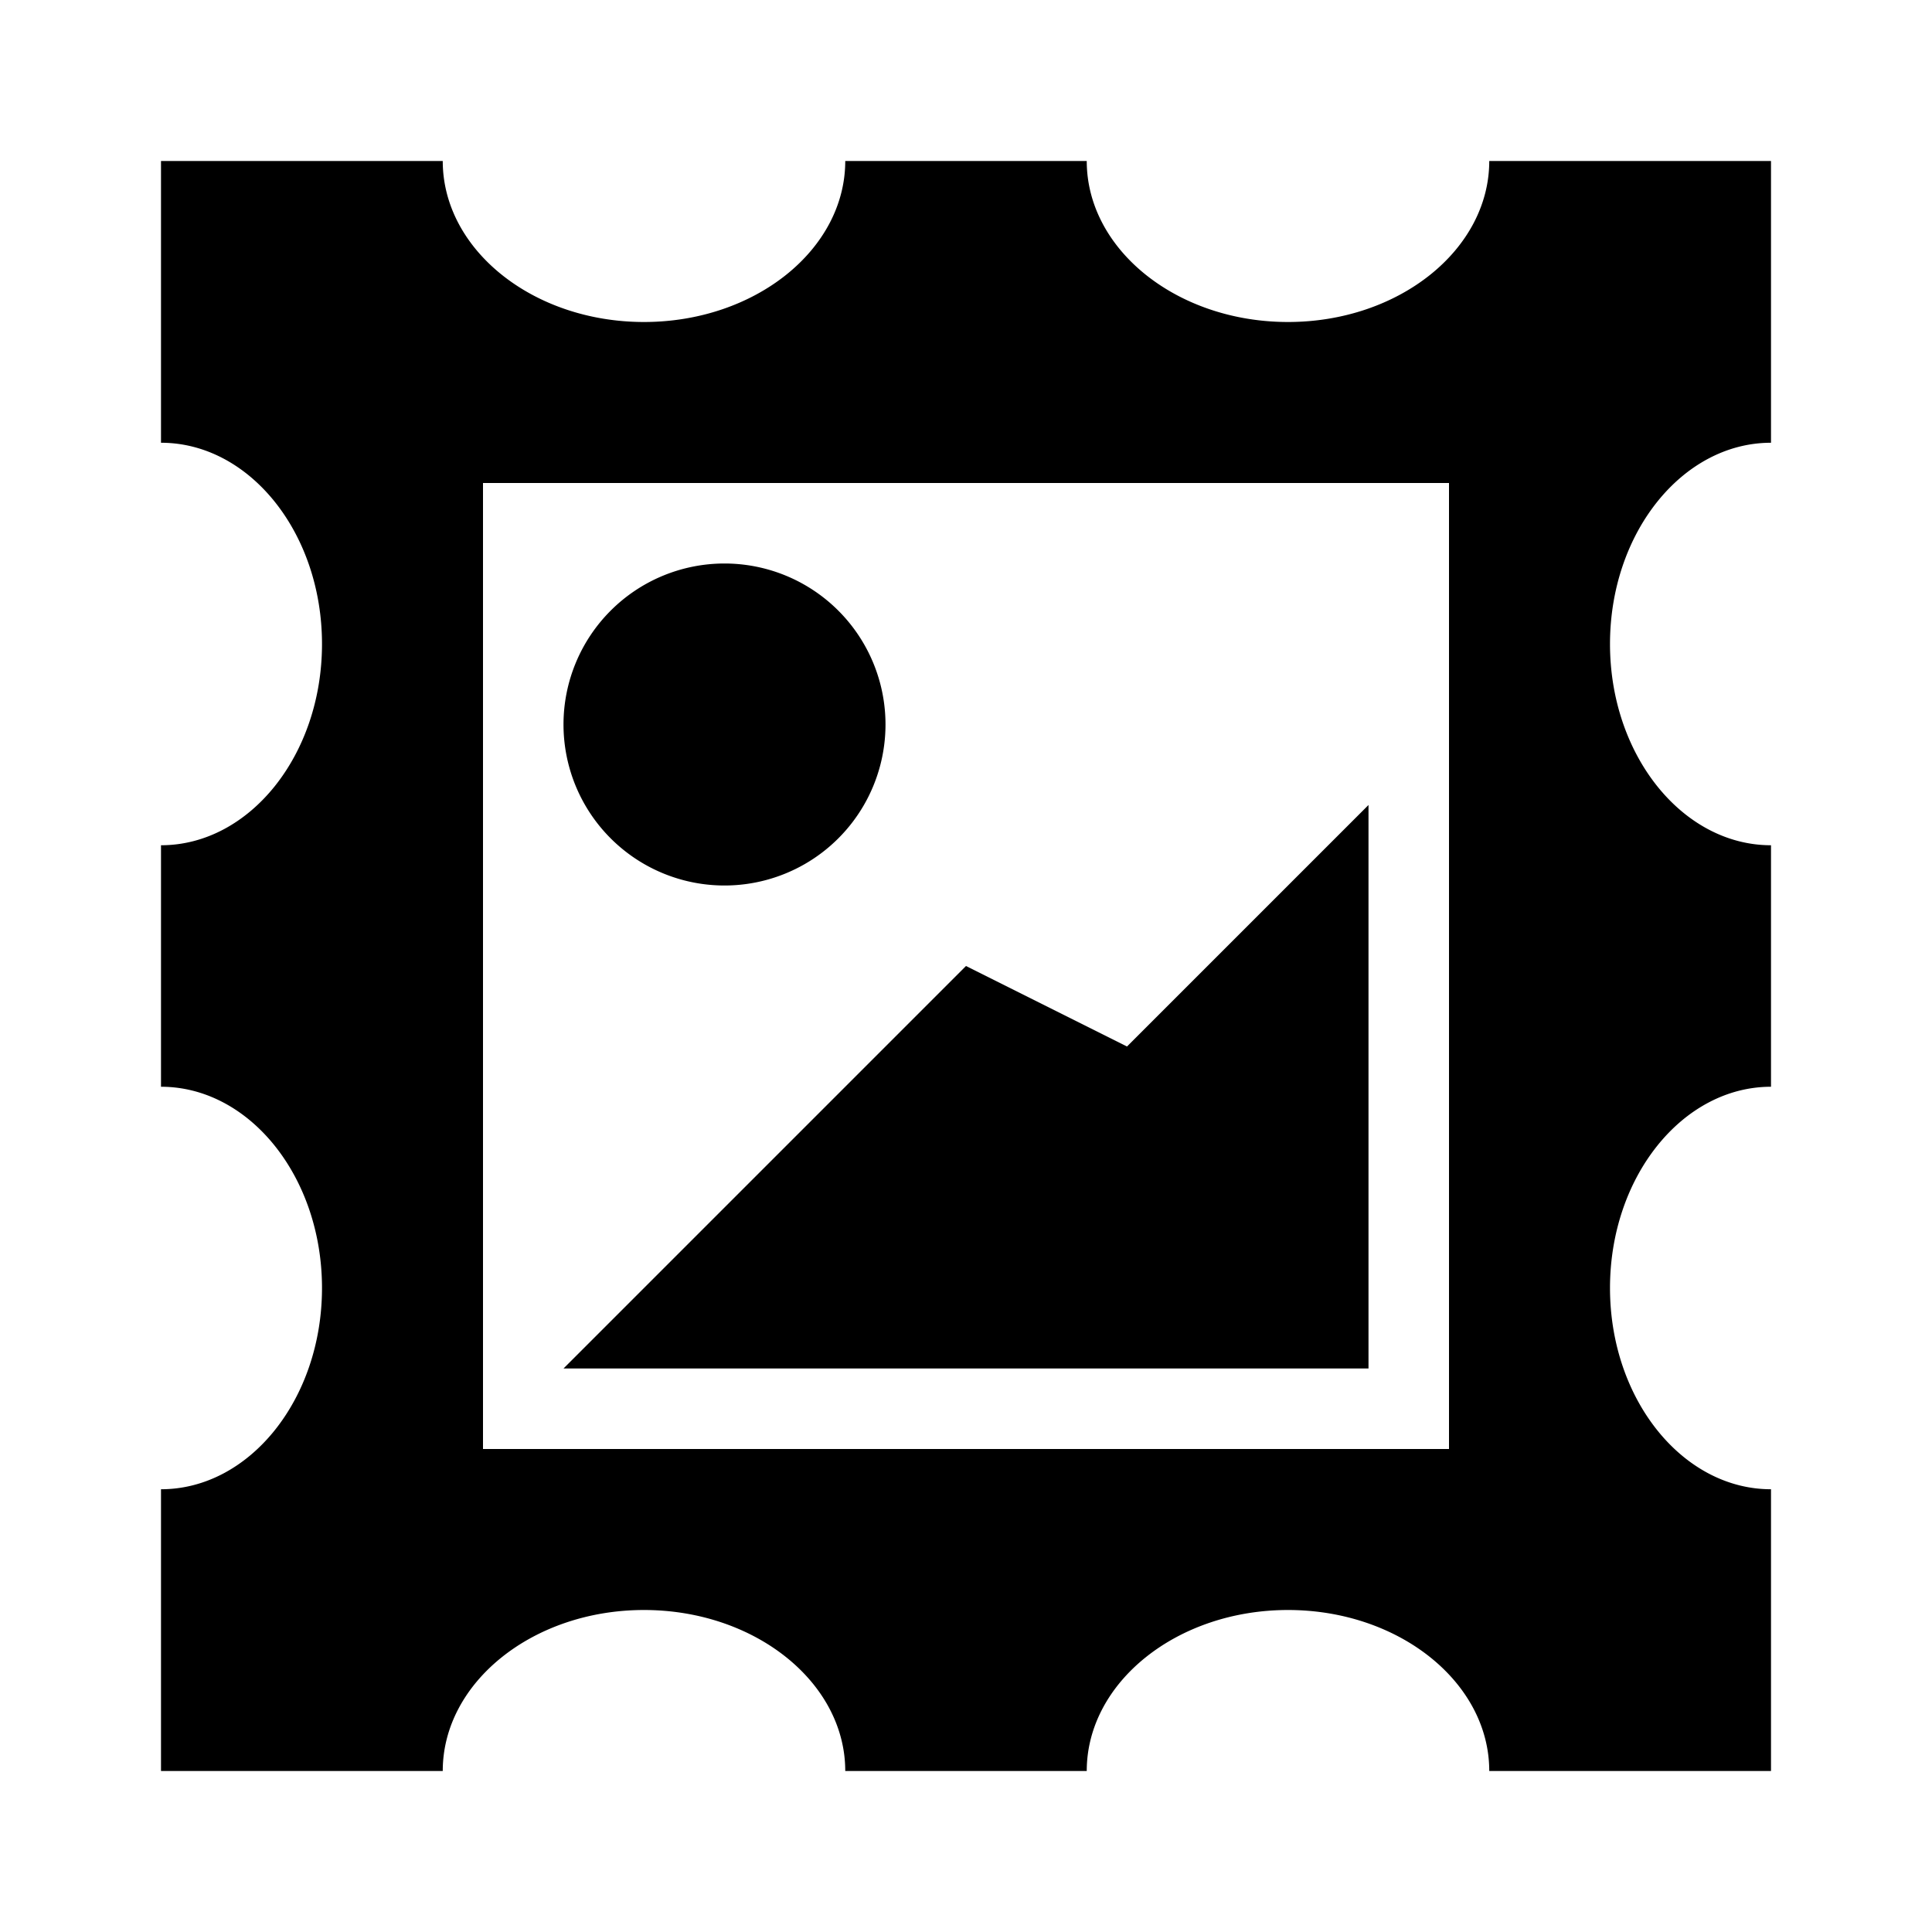 <?xml version="1.0" encoding="utf-8"?>
<!-- Generator: www.svgicons.com -->
<svg xmlns="http://www.w3.org/2000/svg" width="800" height="800" viewBox="0 0 24 24">
<path fill="currentColor" d="M2 2v3.5c1.1 0 2 1.12 2 2.5s-.9 2.5-2 2.5v3c1.1 0 2 1.12 2 2.5s-.9 2.5-2 2.5V22h3.5c0-1.1 1.12-2 2.5-2s2.5.9 2.5 2h3c0-1.1 1.12-2 2.5-2s2.5.9 2.5 2H22v-3.5c-1.1 0-2-1.12-2-2.5s.9-2.5 2-2.5v-3c-1.1 0-2-1.12-2-2.5s.9-2.5 2-2.5V2h-3.5c0 1.1-1.12 2-2.5 2s-2.5-.9-2.5-2h-3c0 1.1-1.12 2-2.5 2s-2.5-.9-2.5-2zm4 4h12v12H6zm3 1a2 2 0 0 0-2 2a2 2 0 0 0 2 2a2 2 0 0 0 2-2a2 2 0 0 0-2-2m8 3l-3 3l-2-1l-5 5h10z"/>
</svg>